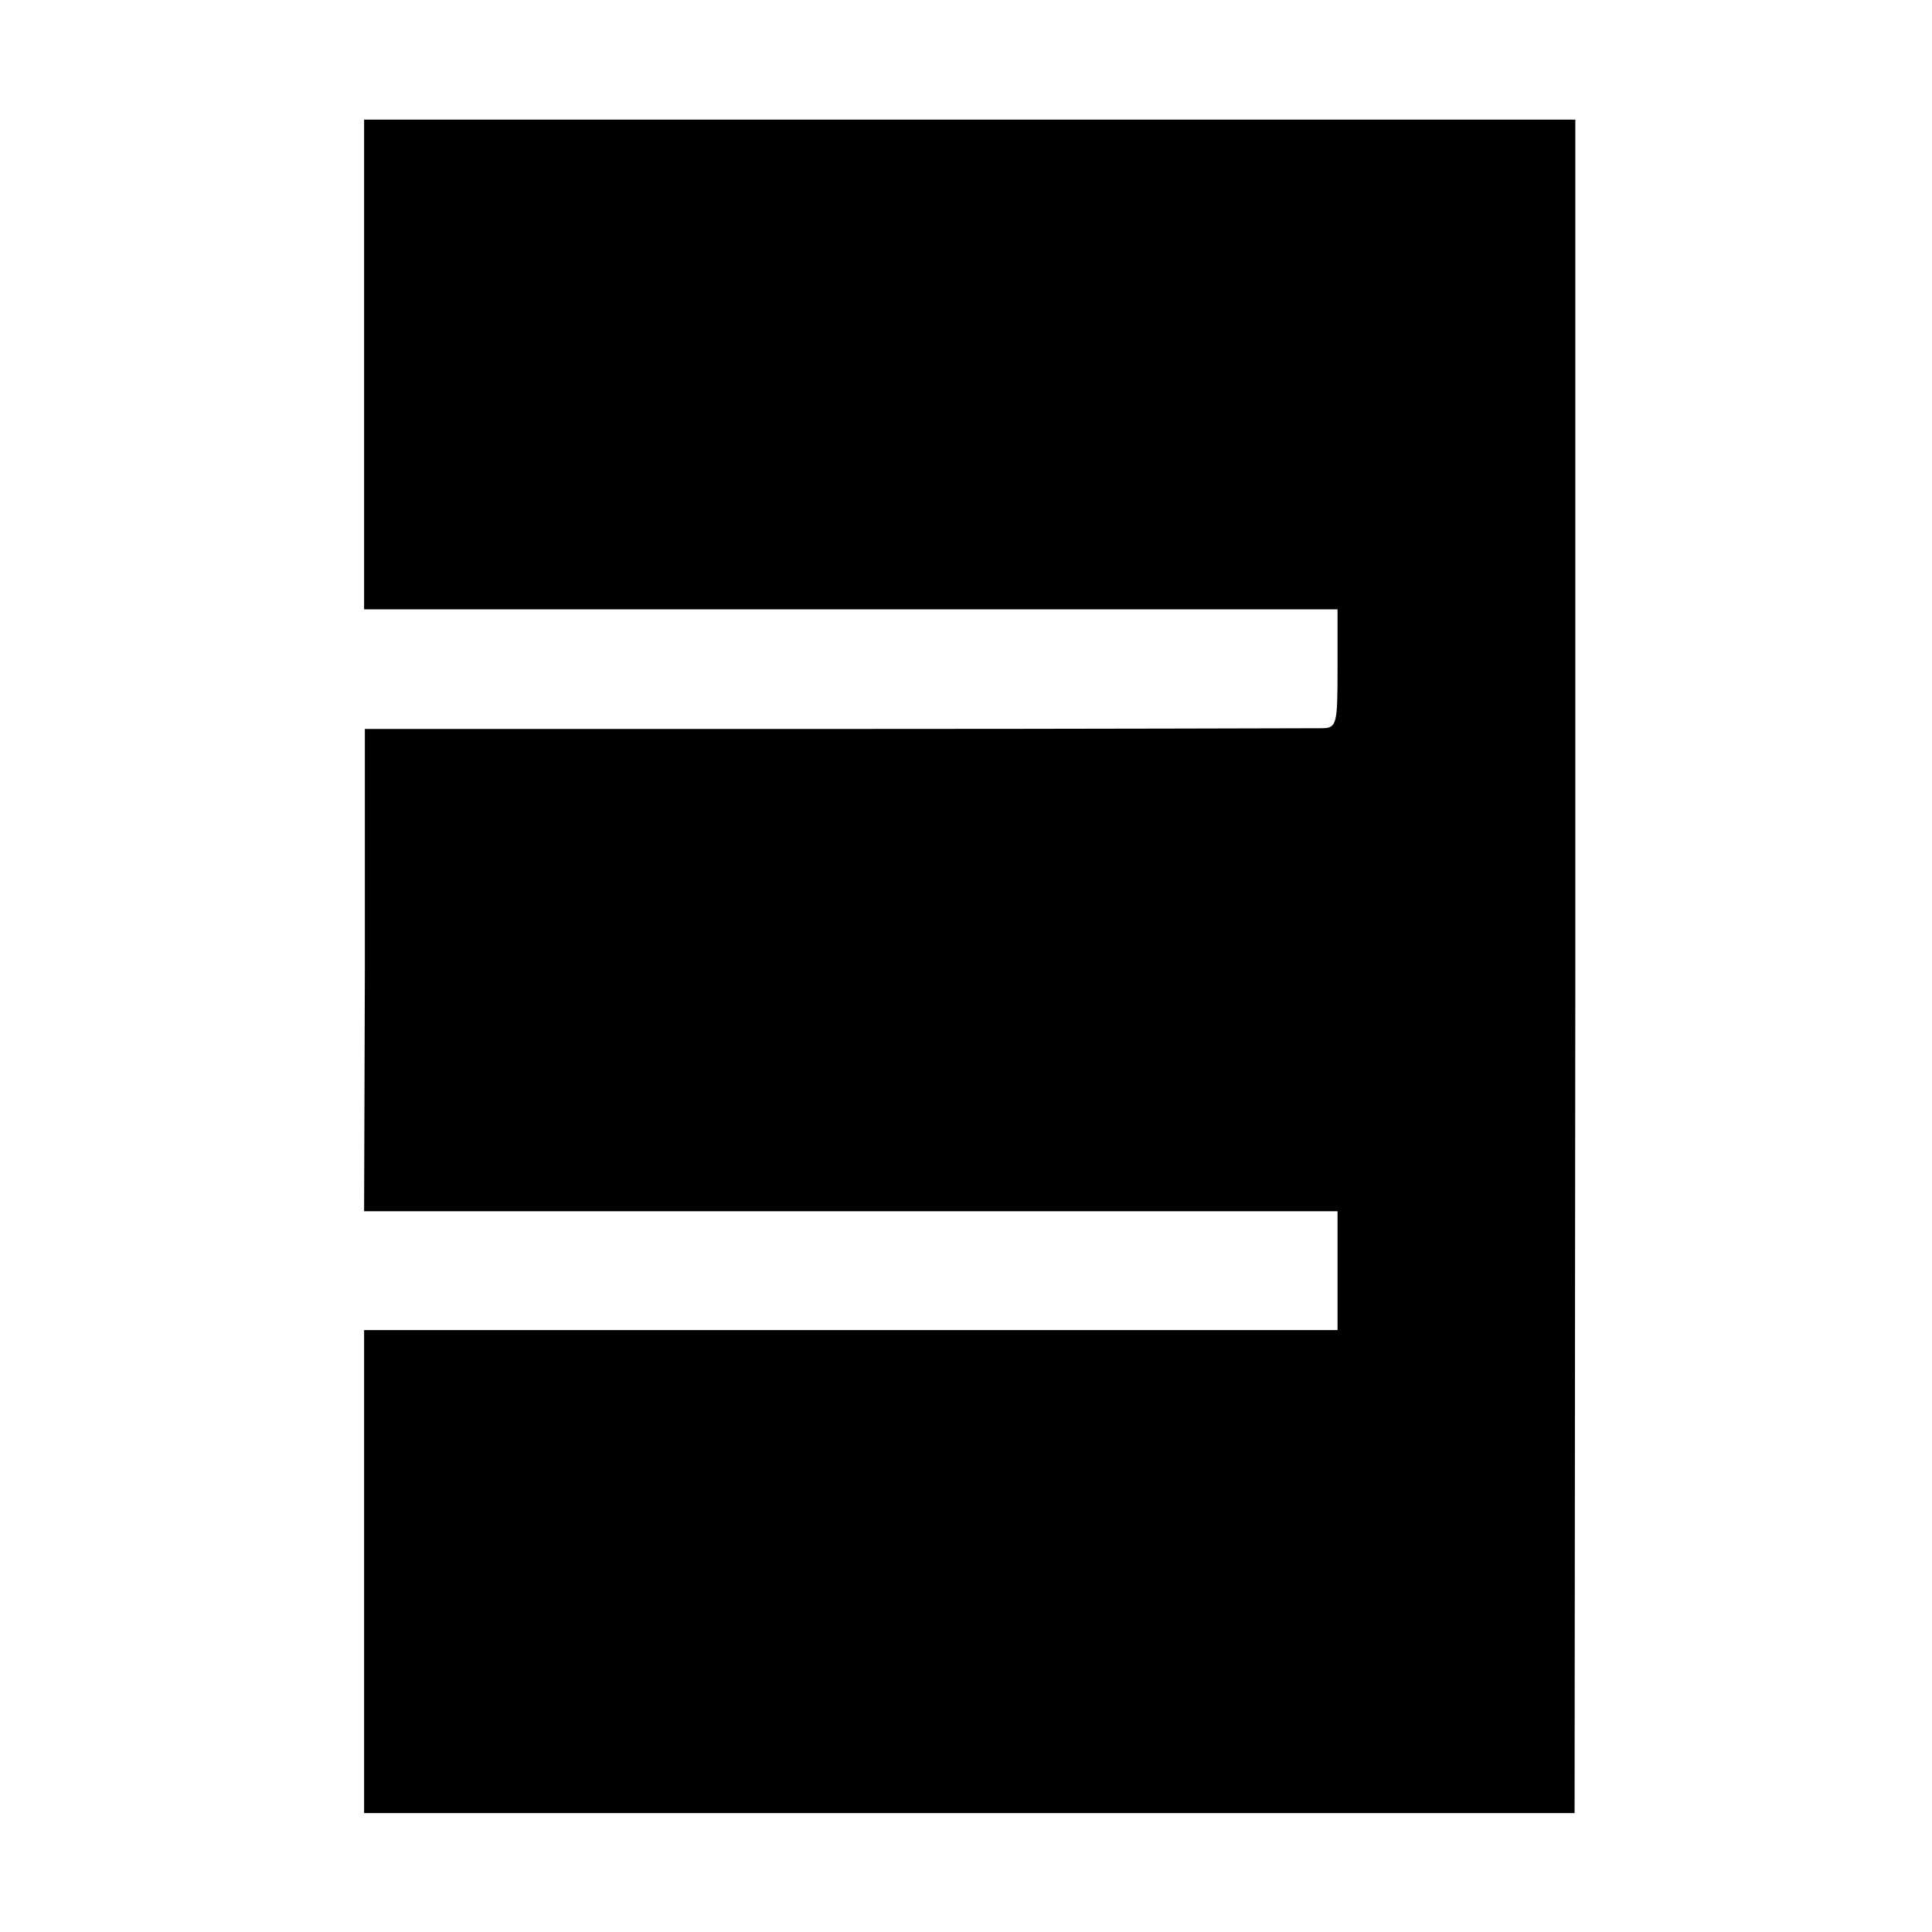 <svg version="1" xmlns="http://www.w3.org/2000/svg" width="346.667" height="346.667" viewBox="0 0 260 260"><path d="M49 49v33h131v8c0 7.6-.1 8-2.2 8-1.3 0-30.7.1-65.5.1H49.1v32.5L49 163h131v16H49v65h162.9l.1-113.9v-114H49V49z"/></svg>